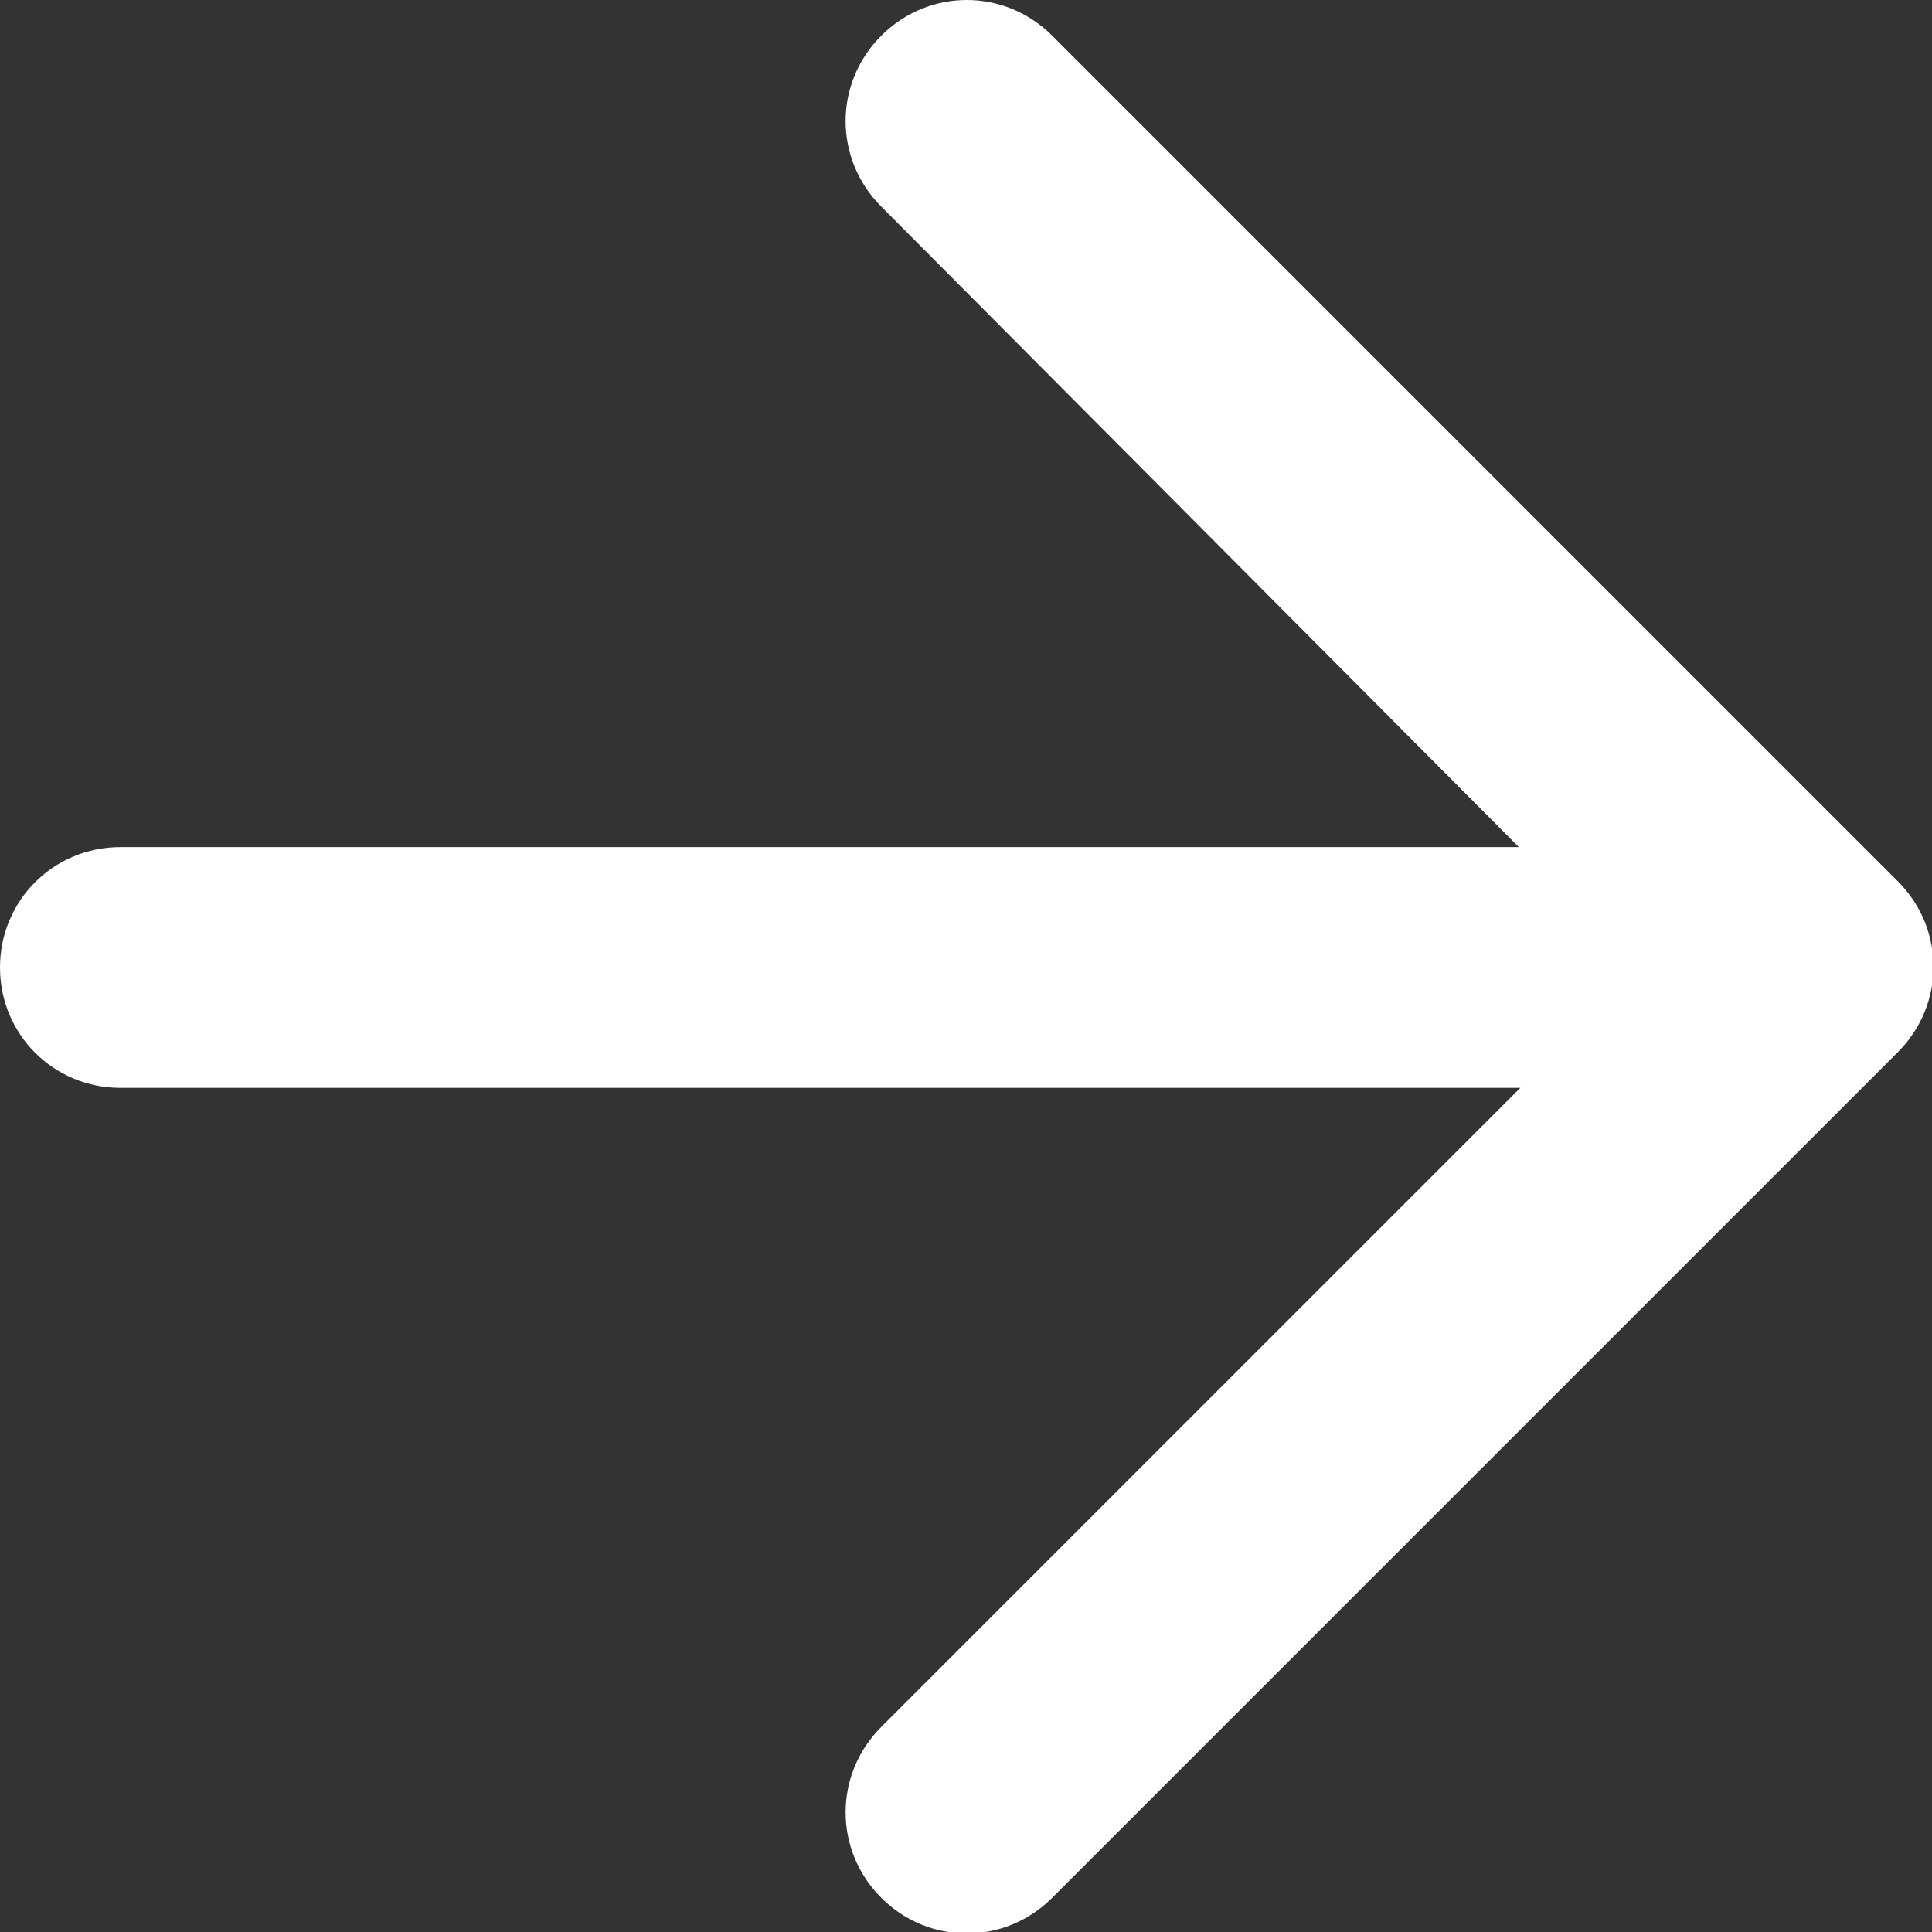 <?xml version="1.0" encoding="UTF-8"?>
<svg id="Ebene_2" data-name="Ebene 2" xmlns="http://www.w3.org/2000/svg" viewBox="0 0 13 13">
  <rect x="0" y="0" width="13" height="13" fill="#333333" stroke="none"/>
  <defs>
    <style>
      .cls-1 {
        fill: #fff;
      }
    </style>
  </defs>
  <g id="Ebene_1-2" data-name="Ebene 1">
    <path class="cls-1" d="M5.93.24c.32-.32.83-.32,1.15,0l5.69,5.69c.32.32.32.83,0,1.15l-5.69,5.69c-.32.32-.83.32-1.15,0-.32-.32-.32-.83,0-1.15l4.3-4.3H.81c-.45,0-.81-.36-.81-.81s.36-.81.81-.81h9.41L5.93,1.39c-.32-.32-.32-.83,0-1.15Z"/>
  </g>
</svg>